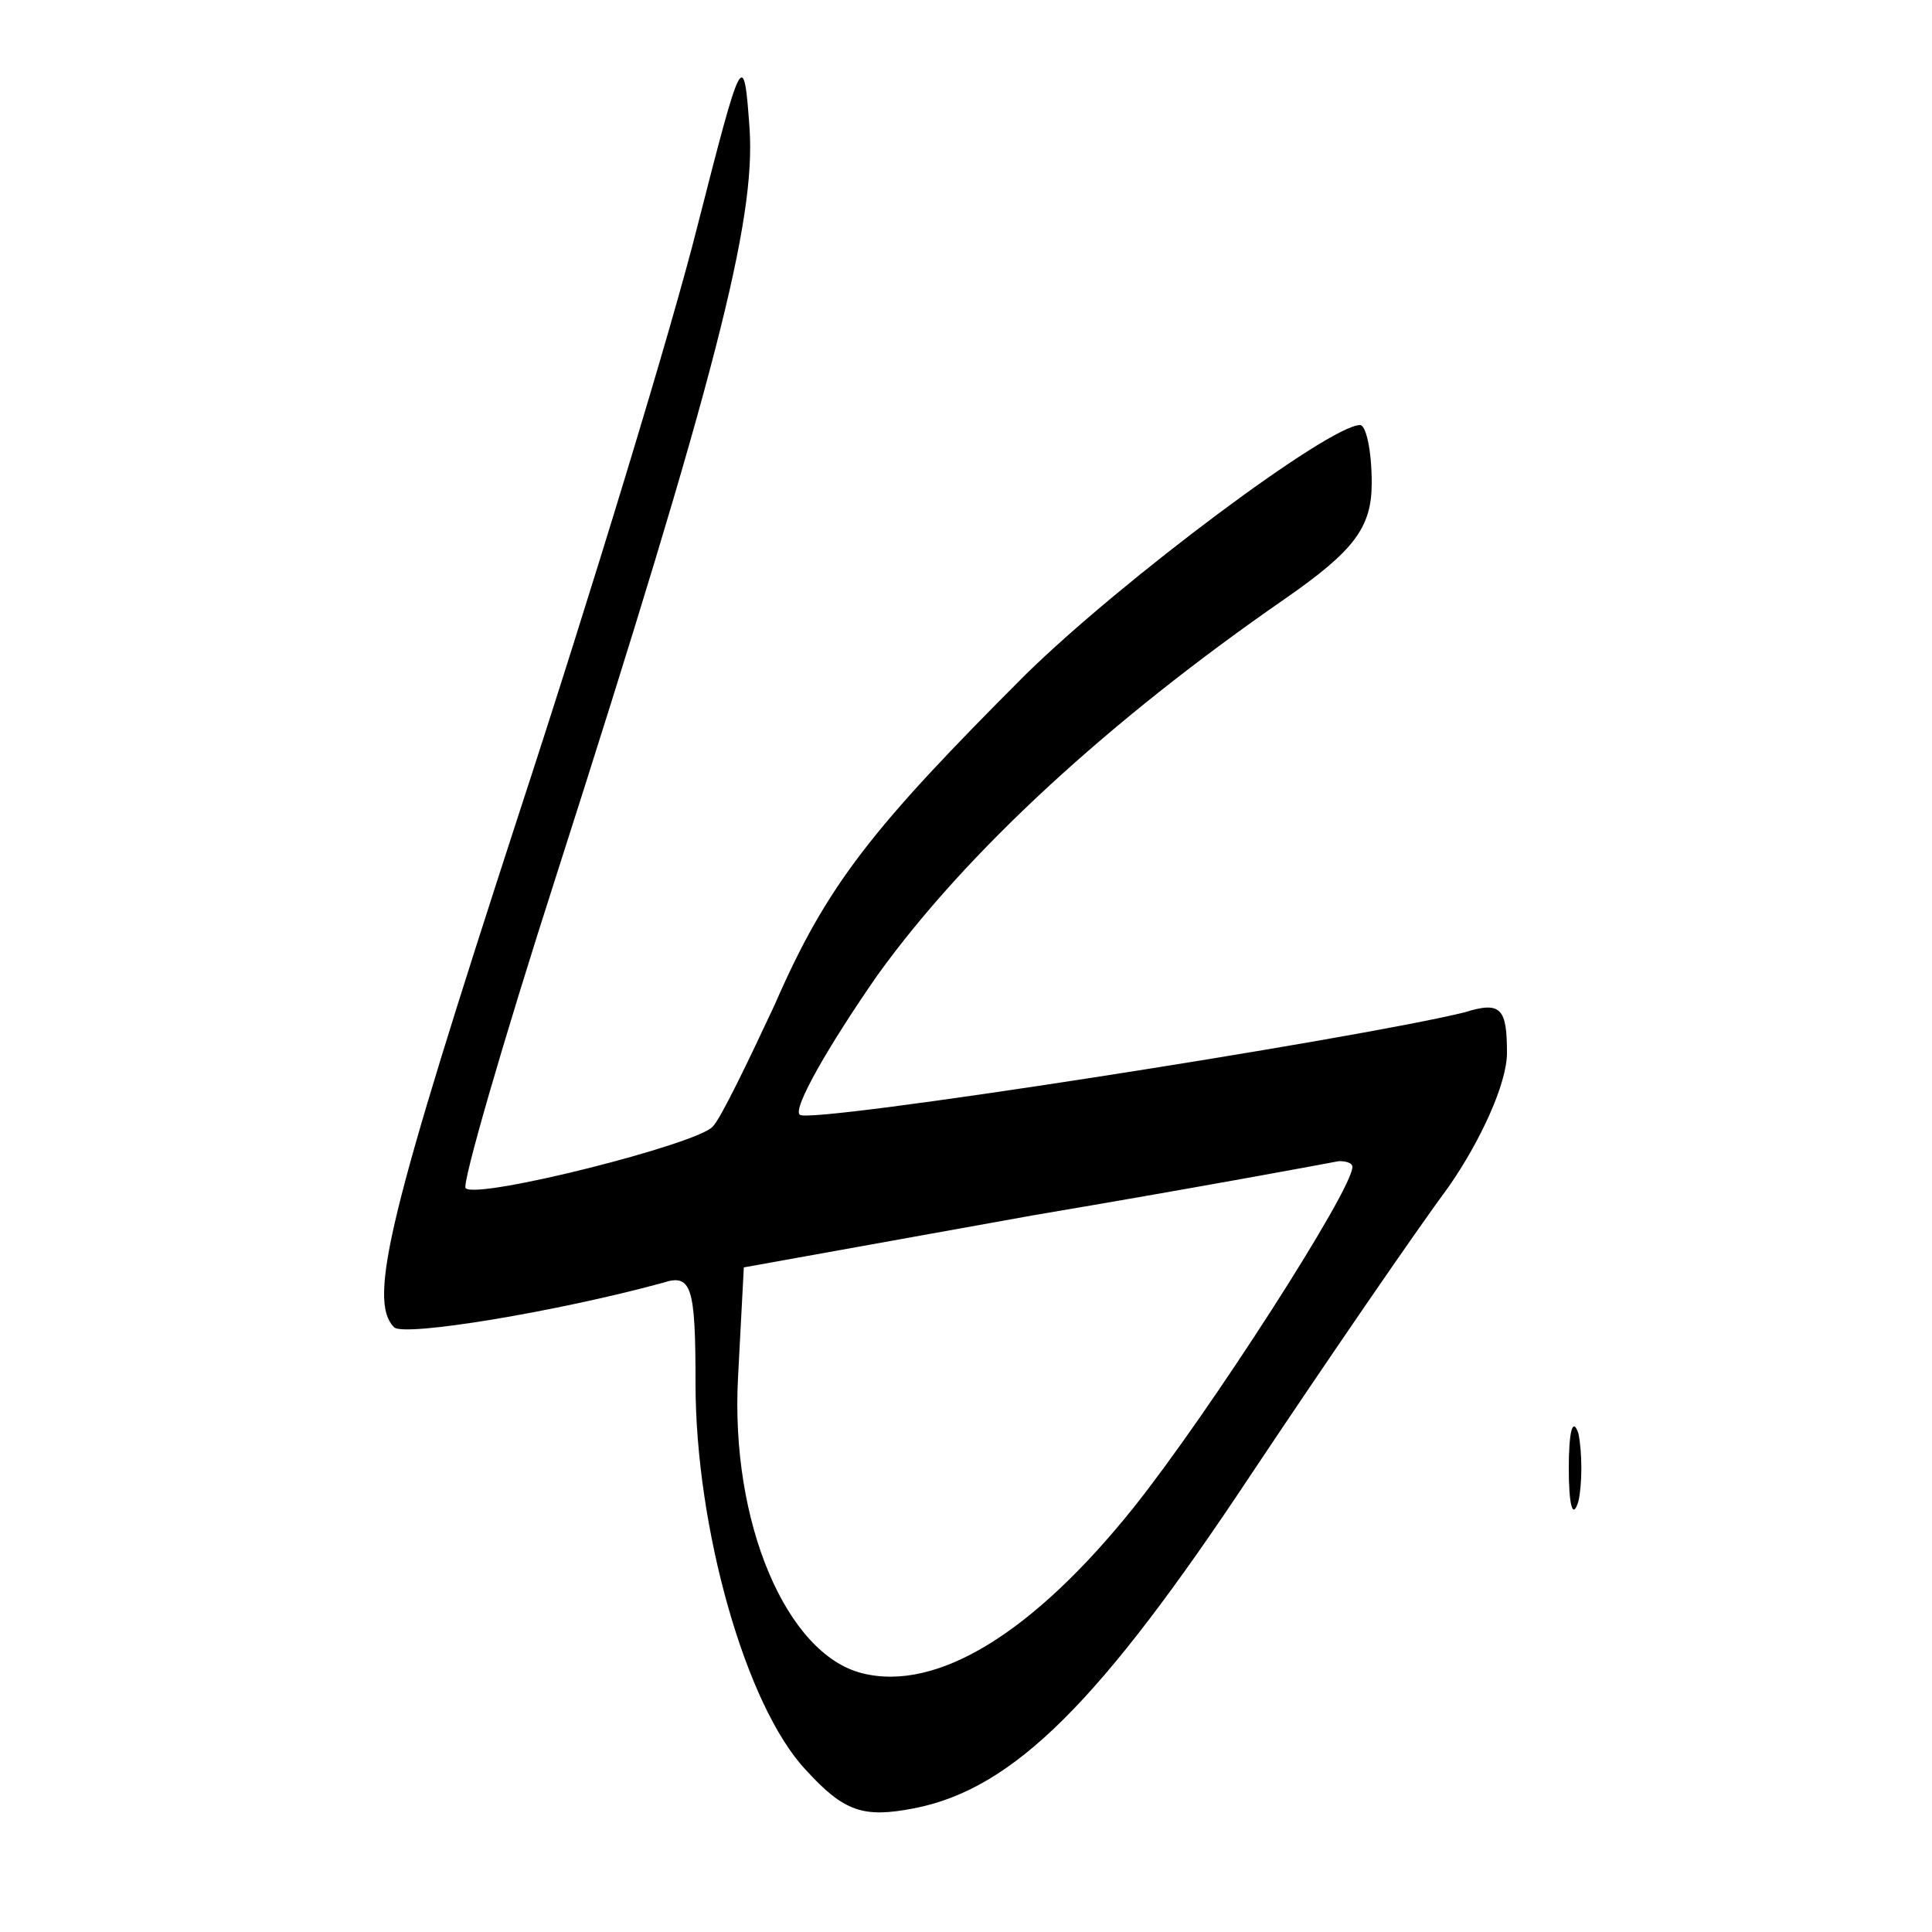 <?xml version="1.0" standalone="no"?>
<!DOCTYPE svg PUBLIC "-//W3C//DTD SVG 20010904//EN"
 "http://www.w3.org/TR/2001/REC-SVG-20010904/DTD/svg10.dtd">
<svg version="1.0" xmlns="http://www.w3.org/2000/svg"
 width="100pt" height="100pt" viewBox="0 0 100 100"
 preserveAspectRatio="xMidYMid meet">
<g transform="translate(0,100) scale(0.1,-0.1)"
fill="#000000" stroke="none">
<path d="M361 883 c-13 -52 -55 -190 -93 -306 -66 -203 -78 -250 -64 -264 5
-5 84 8 139 23 15 5 17 -2 17 -52 0 -75 26 -167 57 -200 20 -22 30 -25 56 -20
52 10 97 56 174 172 40 60 86 127 103 150 16 23 30 53 30 69 0 23 -3 27 -22
21 -57 -14 -339 -58 -344 -53 -4 3 15 36 40 72 46 64 120 132 211 195 36 25
45 37 45 60 0 17 -3 30 -6 30 -16 0 -123 -80 -173 -129 -80 -80 -103 -109
-130 -171 -14 -30 -28 -59 -32 -63 -7 -9 -122 -38 -128 -32 -2 2 19 75 47 162
83 259 103 339 100 386 -3 43 -4 40 -27 -50z m339 -487 c0 -12 -74 -127 -113
-176 -52 -65 -102 -96 -141 -86 -39 10 -68 78 -64 153 l3 57 150 27 c83 14
153 27 158 28 4 0 7 -1 7 -3z"/>
<path d="M812 240 c0 -19 2 -27 5 -17 2 9 2 25 0 35 -3 9 -5 1 -5 -18z"/>
</g>
</svg>
